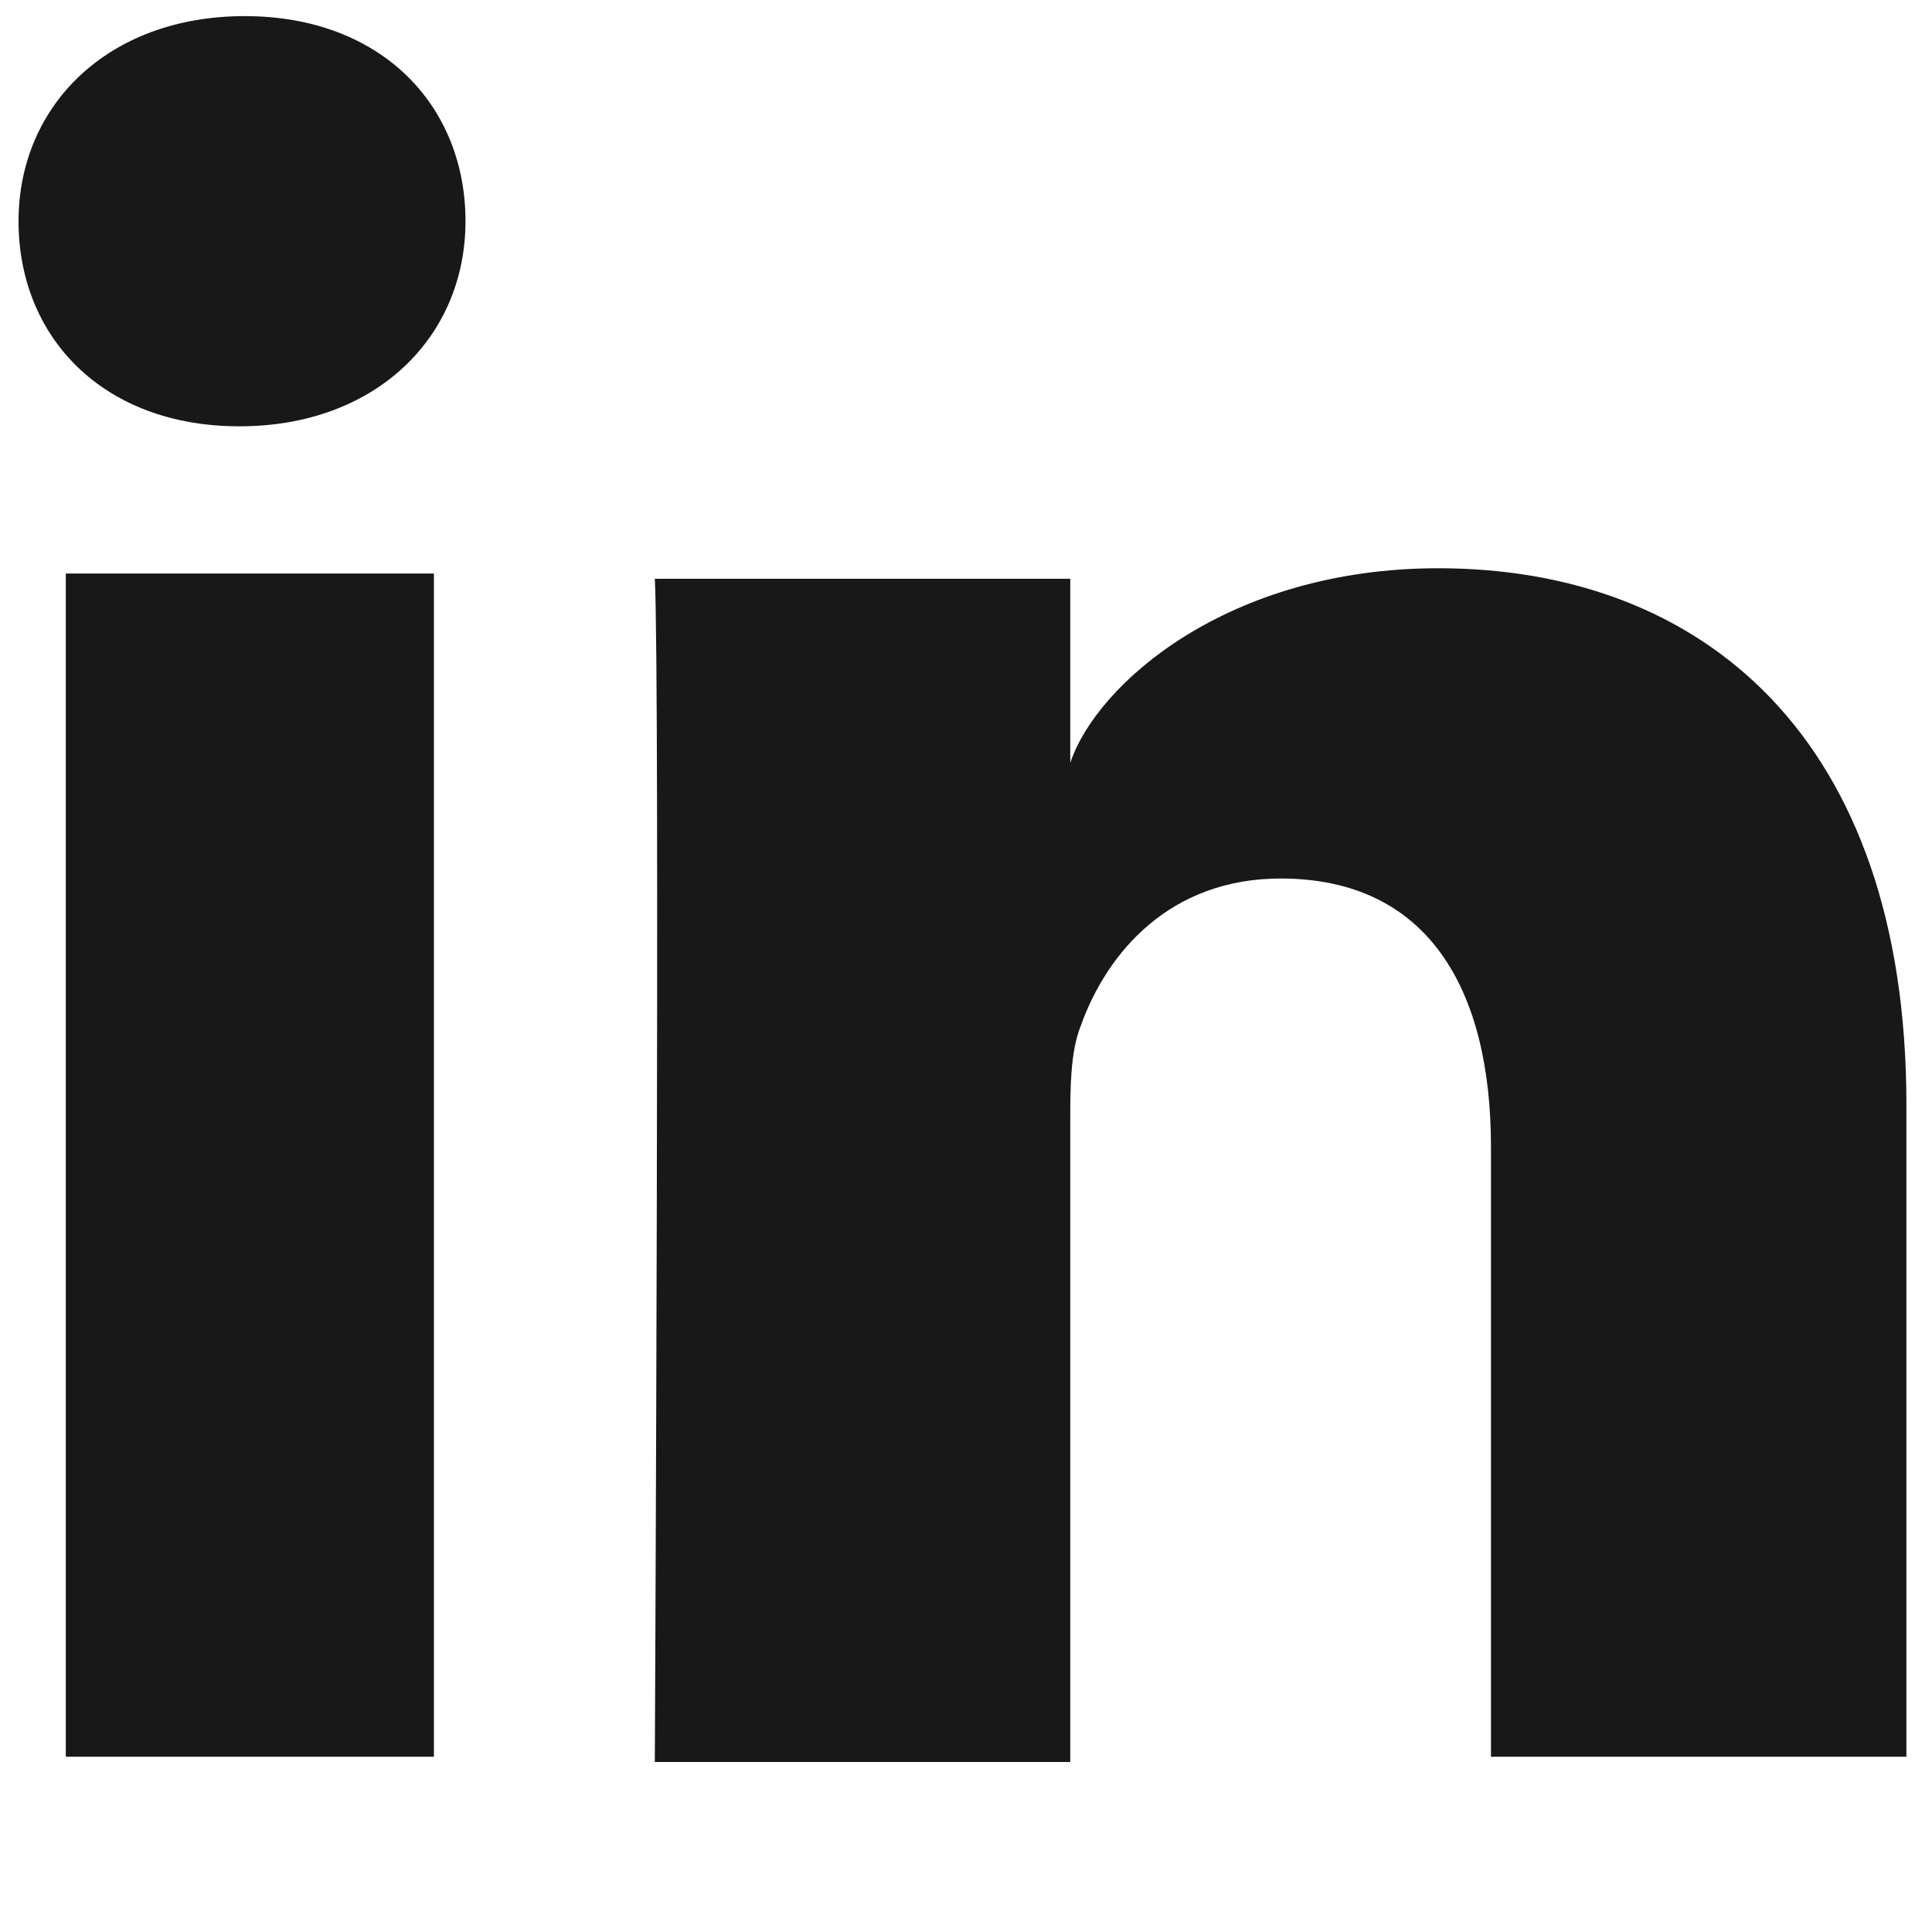<?xml version="1.0" encoding="utf-8"?>
<svg viewBox="0 0 32 32" width="32" height="32" xml:space="preserve" xmlns="http://www.w3.org/2000/svg">
    <path fill="#181818" d="m 7.187,29.097 -6.097,0 0,-19.598 6.097,0 0,19.598 z M 3.965,7.061 l 0,0 c -2.265,0 -3.658,-1.481 -3.658,-3.397 0,-1.916 1.481,-3.397 3.745,-3.397 2.265,0 3.658,1.481 3.658,3.397 0,1.916 -1.481,3.397 -3.745,3.397 z m 27.698,22.036 -6.968,0 0,-10.104 c 0,-2.613 -1.045,-4.442 -3.484,-4.442 -1.829,0 -2.874,1.219 -3.31,2.439 -0.174,0.436 -0.174,1.045 -0.174,1.568 l 0,10.626 -6.881,0 c 0,0 0.087,-17.943 0,-19.598 l 6.881,0 0,3.049 c 0.436,-1.307 2.613,-3.223 6.097,-3.223 4.355,0 7.752,2.787 7.752,8.884 l 0,10.8 z" />
</svg>